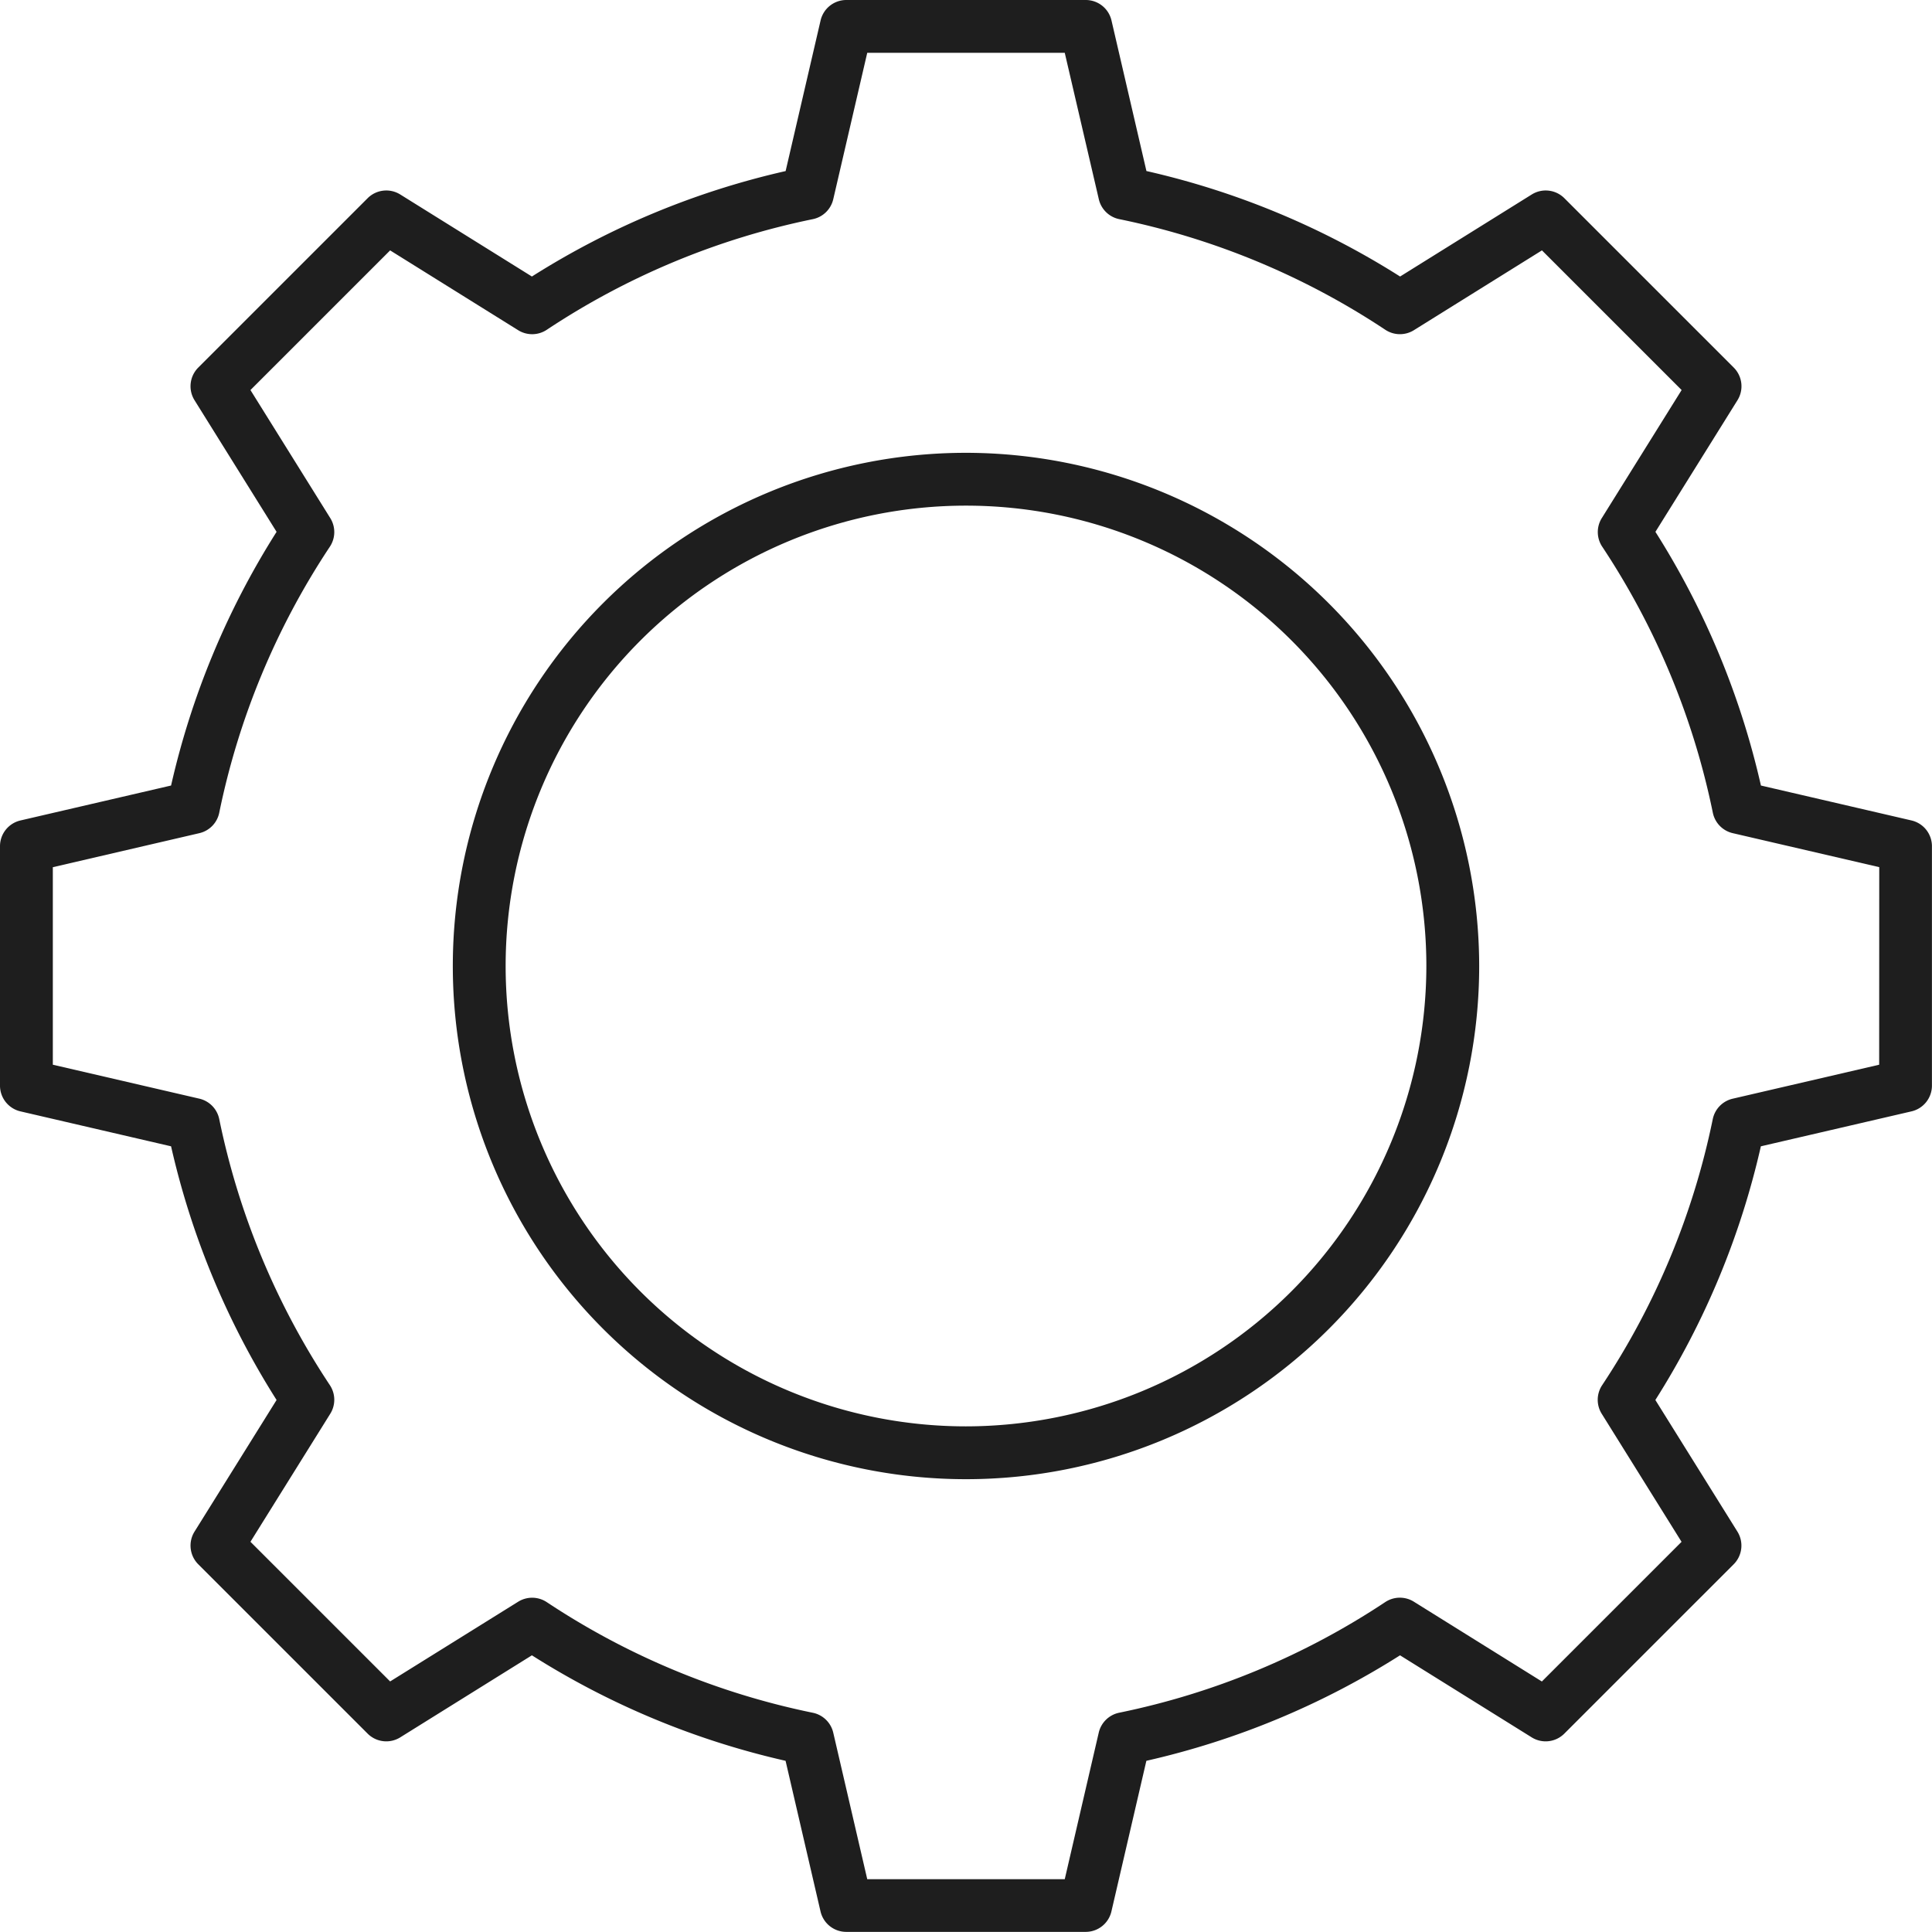 <?xml version="1.0" encoding="UTF-8"?> <svg xmlns="http://www.w3.org/2000/svg" xmlns:xlink="http://www.w3.org/1999/xlink" version="1.1" width="512" height="512" x="0" y="0" viewBox="0 0 128 128" style="enable-background:new 0 0 512 512" xml:space="preserve" class=""><g><path d="m126.645 54.358-9.979-2.315a53.474 53.474 0 0 0-6.99-16.807l5.436-8.72a1.75 1.75 0 0 0-.247-2.163l-11.22-11.22a1.749 1.749 0 0 0-2.163-.248L92.76 18.32a53.48 53.48 0 0 0-16.806-6.989l-2.316-9.979A1.75 1.75 0 0 0 71.934 0H56.066a1.75 1.75 0 0 0-1.7 1.355l-2.316 9.979a53.48 53.48 0 0 0-16.81 6.986l-8.722-5.435a1.749 1.749 0 0 0-2.163.248l-11.22 11.22a1.75 1.75 0 0 0-.247 2.163l5.436 8.72a53.474 53.474 0 0 0-6.99 16.807l-9.98 2.315A1.751 1.751 0 0 0 0 56.064v15.867a1.751 1.751 0 0 0 1.354 1.7l9.98 2.315a53.474 53.474 0 0 0 6.99 16.807l-5.436 8.72a1.752 1.752 0 0 0 .247 2.164l11.22 11.219a1.749 1.749 0 0 0 2.163.248l8.722-5.435a53.456 53.456 0 0 0 16.806 6.989l2.316 9.98a1.75 1.75 0 0 0 1.7 1.354h15.872a1.75 1.75 0 0 0 1.7-1.354l2.316-9.98a53.456 53.456 0 0 0 16.806-6.989l8.722 5.435a1.749 1.749 0 0 0 2.163-.248l11.22-11.219a1.752 1.752 0 0 0 .247-2.164l-5.436-8.72a53.474 53.474 0 0 0 6.99-16.807l9.979-2.315a1.752 1.752 0 0 0 1.355-1.7V56.064a1.752 1.752 0 0 0-1.351-1.706ZM124.5 70.54l-9.706 2.252a1.75 1.75 0 0 0-1.319 1.354 50.063 50.063 0 0 1-7.331 17.629 1.75 1.75 0 0 0-.026 1.891l5.289 8.484-9.254 9.253-8.484-5.288a1.752 1.752 0 0 0-1.891.026 50.018 50.018 0 0 1-17.629 7.331 1.75 1.75 0 0 0-1.354 1.319l-2.252 9.709H57.457l-2.252-9.706a1.752 1.752 0 0 0-1.354-1.319 50.01 50.01 0 0 1-17.629-7.331 1.752 1.752 0 0 0-1.891-.026l-8.484 5.282-9.254-9.253 5.289-8.484a1.75 1.75 0 0 0-.026-1.891 50.044 50.044 0 0 1-7.331-17.629 1.75 1.75 0 0 0-1.319-1.354L3.5 70.54V57.454l9.706-2.254a1.749 1.749 0 0 0 1.319-1.353 50.041 50.041 0 0 1 7.331-17.63 1.75 1.75 0 0 0 .026-1.891l-5.289-8.484 9.254-9.253 8.484 5.288a1.75 1.75 0 0 0 1.891-.026 50.01 50.01 0 0 1 17.629-7.331 1.752 1.752 0 0 0 1.354-1.32l2.252-9.7h13.086l2.257 9.7a1.75 1.75 0 0 0 1.354 1.319 50.018 50.018 0 0 1 17.629 7.331 1.75 1.75 0 0 0 1.891.026l8.484-5.288 9.254 9.253-5.289 8.484a1.75 1.75 0 0 0 .026 1.891 50.06 50.06 0 0 1 7.331 17.63 1.749 1.749 0 0 0 1.319 1.353l9.706 2.252Z" fill="#1e1e1e" opacity="1" data-original="#000000"></path><path d="M64 30a34 34 0 1 0 34 34 34.038 34.038 0 0 0-34-34Zm0 64.5A30.5 30.5 0 1 1 94.5 64 30.534 30.534 0 0 1 64 94.5Z" fill="#1e1e1e" opacity="1" data-original="#000000"></path></g></svg> 